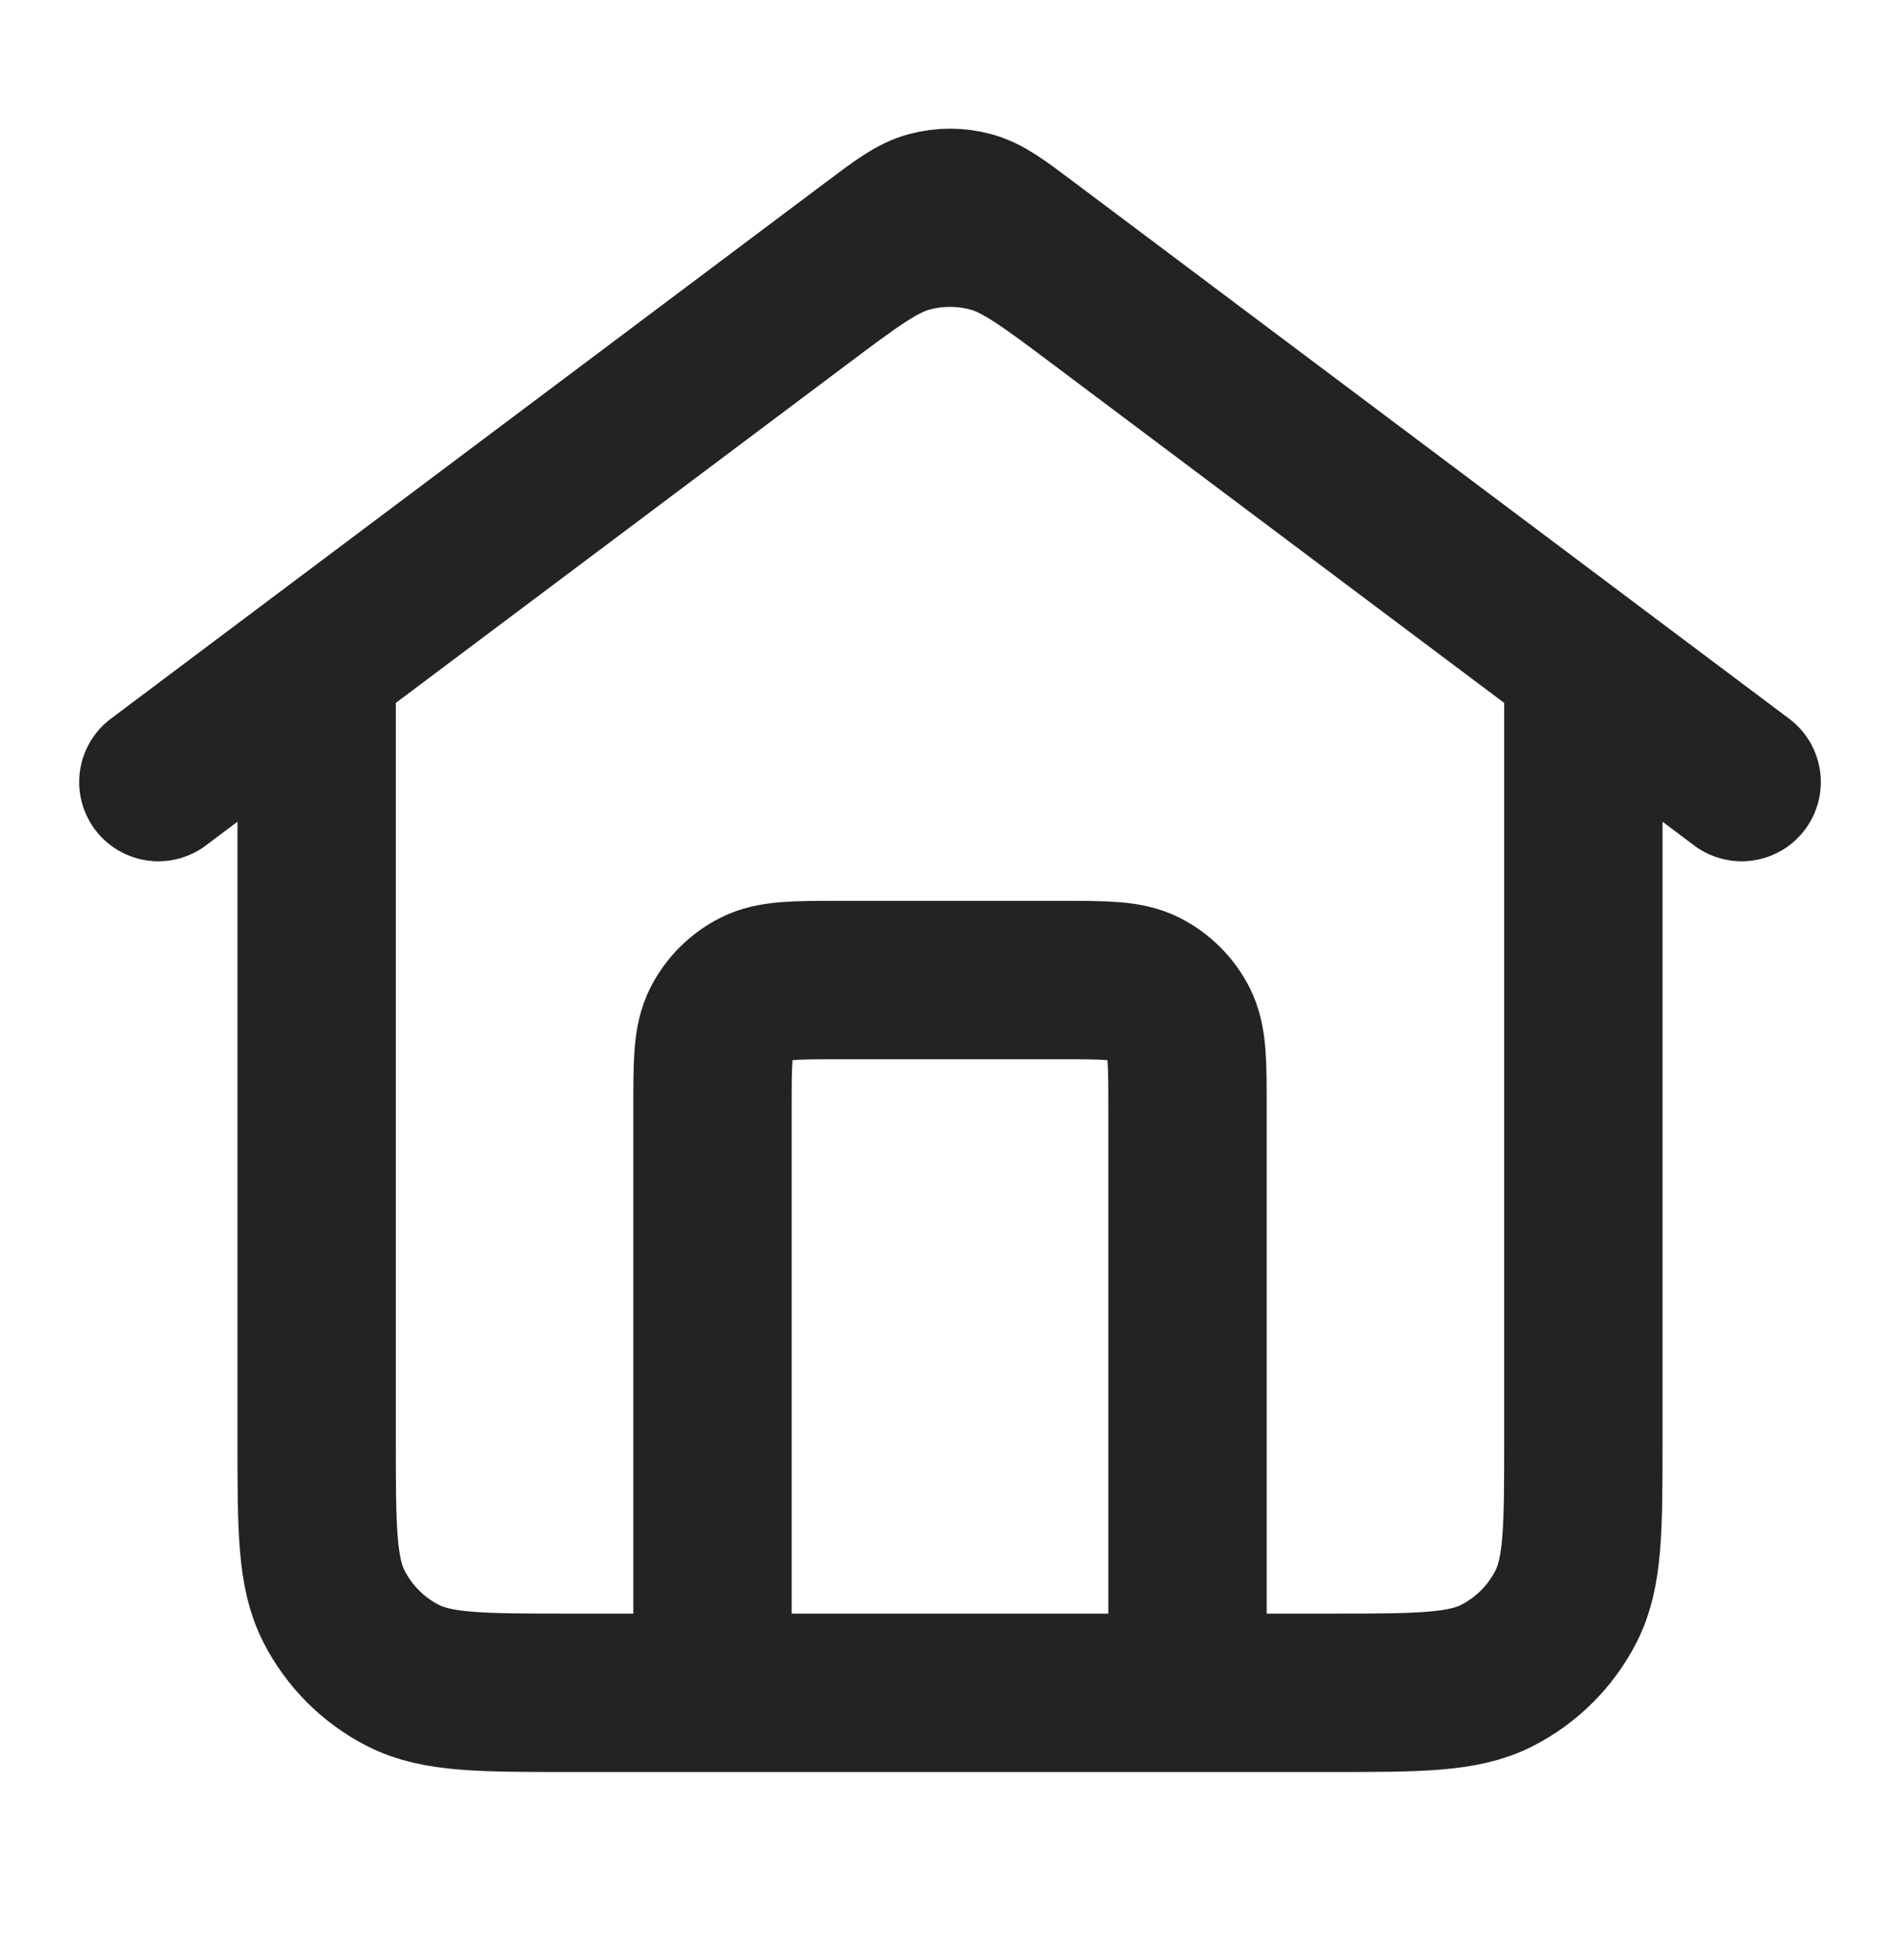 <svg width="32" height="33" viewBox="0 0 32 33" fill="none" xmlns="http://www.w3.org/2000/svg">
<path d="M12 28.5V18.633C12 17.887 12 17.513 12.145 17.228C12.273 16.977 12.477 16.773 12.728 16.645C13.013 16.5 13.387 16.5 14.133 16.5H17.867C18.613 16.5 18.987 16.5 19.272 16.645C19.523 16.773 19.727 16.977 19.855 17.228C20 17.513 20 17.887 20 18.633V28.5M2.667 13.167L14.72 4.127C15.179 3.782 15.409 3.61 15.661 3.544C15.883 3.485 16.117 3.485 16.34 3.544C16.592 3.61 16.821 3.782 17.28 4.127L29.333 13.167M5.333 11.167V24.233C5.333 25.727 5.333 26.474 5.624 27.044C5.88 27.546 6.288 27.954 6.789 28.209C7.36 28.5 8.107 28.5 9.6 28.5H22.4C23.894 28.5 24.64 28.5 25.211 28.209C25.712 27.954 26.12 27.546 26.376 27.044C26.667 26.474 26.667 25.727 26.667 24.233V11.167L18.56 5.087C17.642 4.398 17.183 4.054 16.679 3.921C16.234 3.804 15.766 3.804 15.321 3.921C14.817 4.054 14.358 4.398 13.44 5.087L5.333 11.167Z" stroke="#232323" stroke-width="2.667" stroke-linecap="round" stroke-linejoin="round"/>
</svg>

